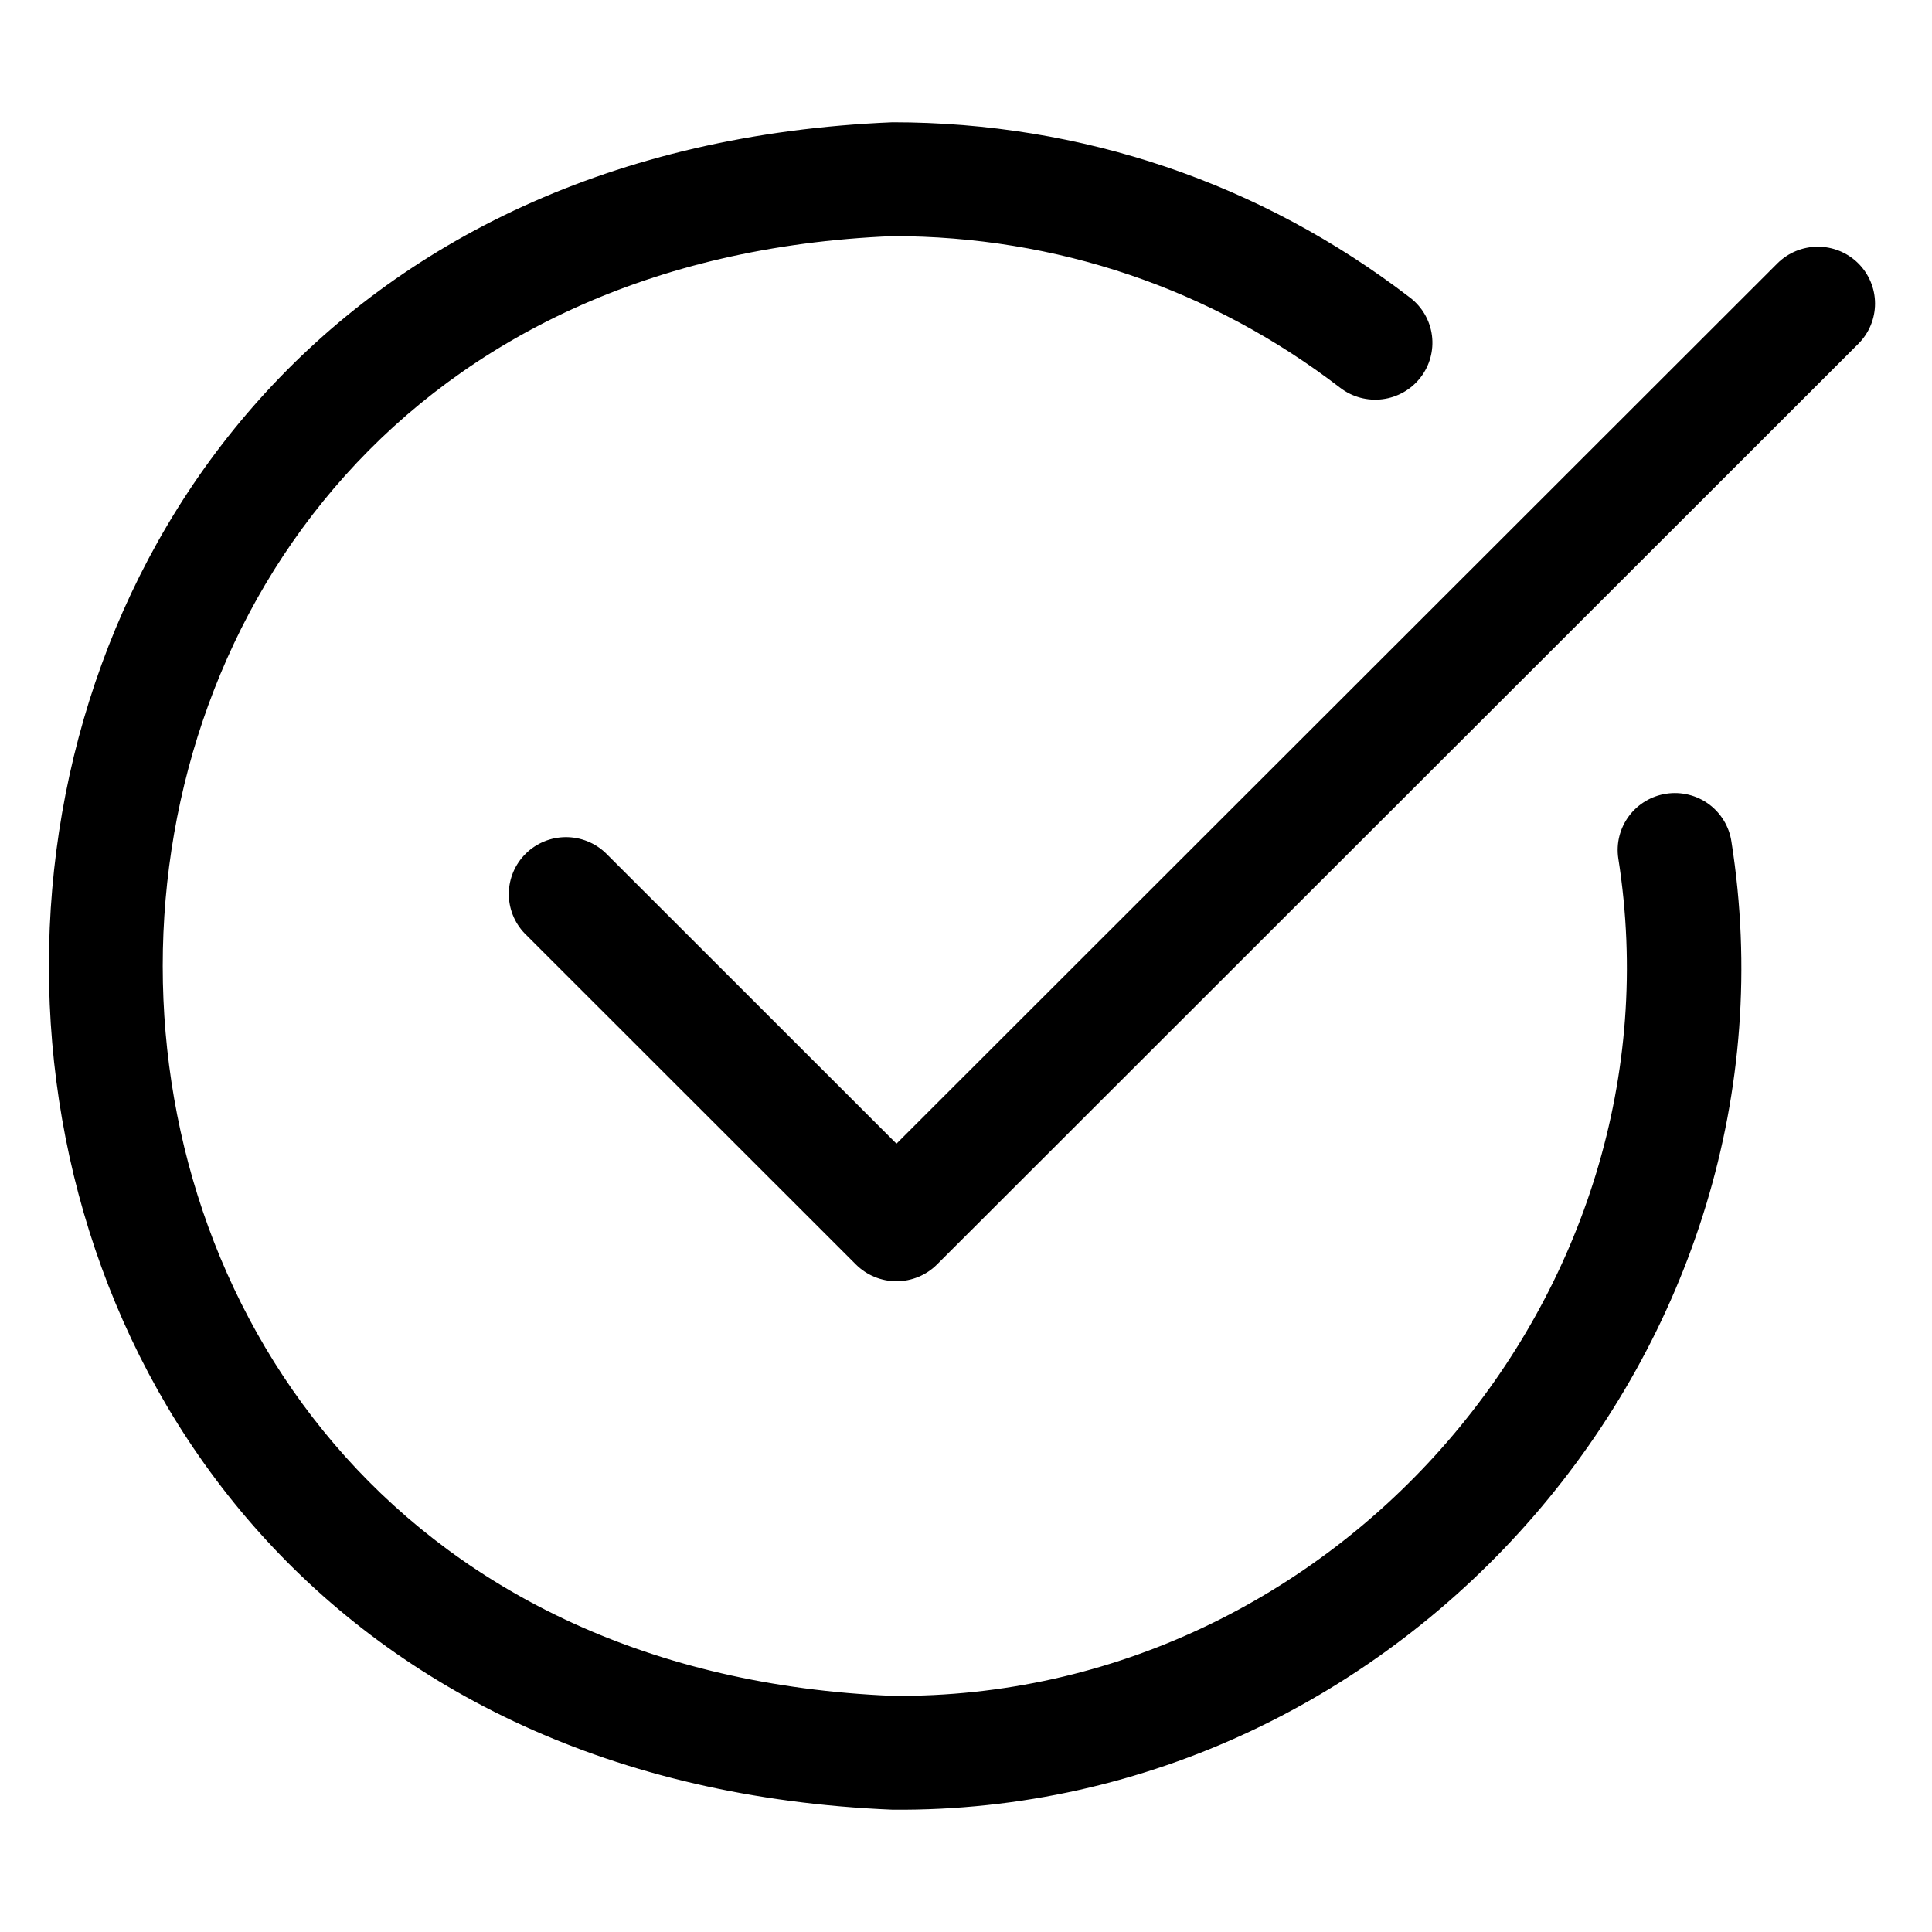 <svg width="79" height="79" viewBox="0 0 79 79" fill="none" xmlns="http://www.w3.org/2000/svg">
<path d="M68.137 32.455C67.524 32.547 66.972 32.878 66.604 33.374C66.236 33.871 66.08 34.492 66.173 35.103C68.973 52.891 54.621 69.501 36.496 69.344C-3.295 67.706 -3.292 11.29 36.496 9.655C43.189 9.655 49.52 11.8 54.803 15.858C55.294 16.235 55.916 16.403 56.531 16.324C57.147 16.246 57.705 15.927 58.084 15.438C58.464 14.95 58.632 14.331 58.553 13.719C58.474 13.107 58.154 12.551 57.662 12.174C51.553 7.48 44.233 5 36.496 5C-9.499 6.891 -9.498 72.109 36.496 73.999C57.449 74.178 74.043 54.977 70.798 34.41C70.753 34.107 70.648 33.817 70.489 33.555C70.331 33.293 70.122 33.065 69.875 32.883C69.628 32.701 69.347 32.57 69.049 32.497C68.751 32.423 68.441 32.409 68.137 32.455L68.137 32.455Z" fill="black"/>
<path d="M75.983 10.766C75.543 10.33 74.948 10.086 74.327 10.088C73.707 10.089 73.112 10.336 72.675 10.773L36.657 46.765L24.769 34.884C24.329 34.461 23.739 34.227 23.127 34.231C22.514 34.236 21.928 34.479 21.494 34.909C21.06 35.339 20.813 35.92 20.805 36.53C20.798 37.139 21.03 37.727 21.453 38.167L34.999 51.705C35.216 51.922 35.474 52.095 35.759 52.212C36.043 52.33 36.348 52.391 36.656 52.391C36.964 52.391 37.269 52.33 37.554 52.212C37.838 52.095 38.097 51.922 38.314 51.705L75.99 14.057C76.427 13.62 76.672 13.027 76.671 12.41C76.67 11.793 76.422 11.201 75.983 10.766Z" fill="black"/>
</svg>
